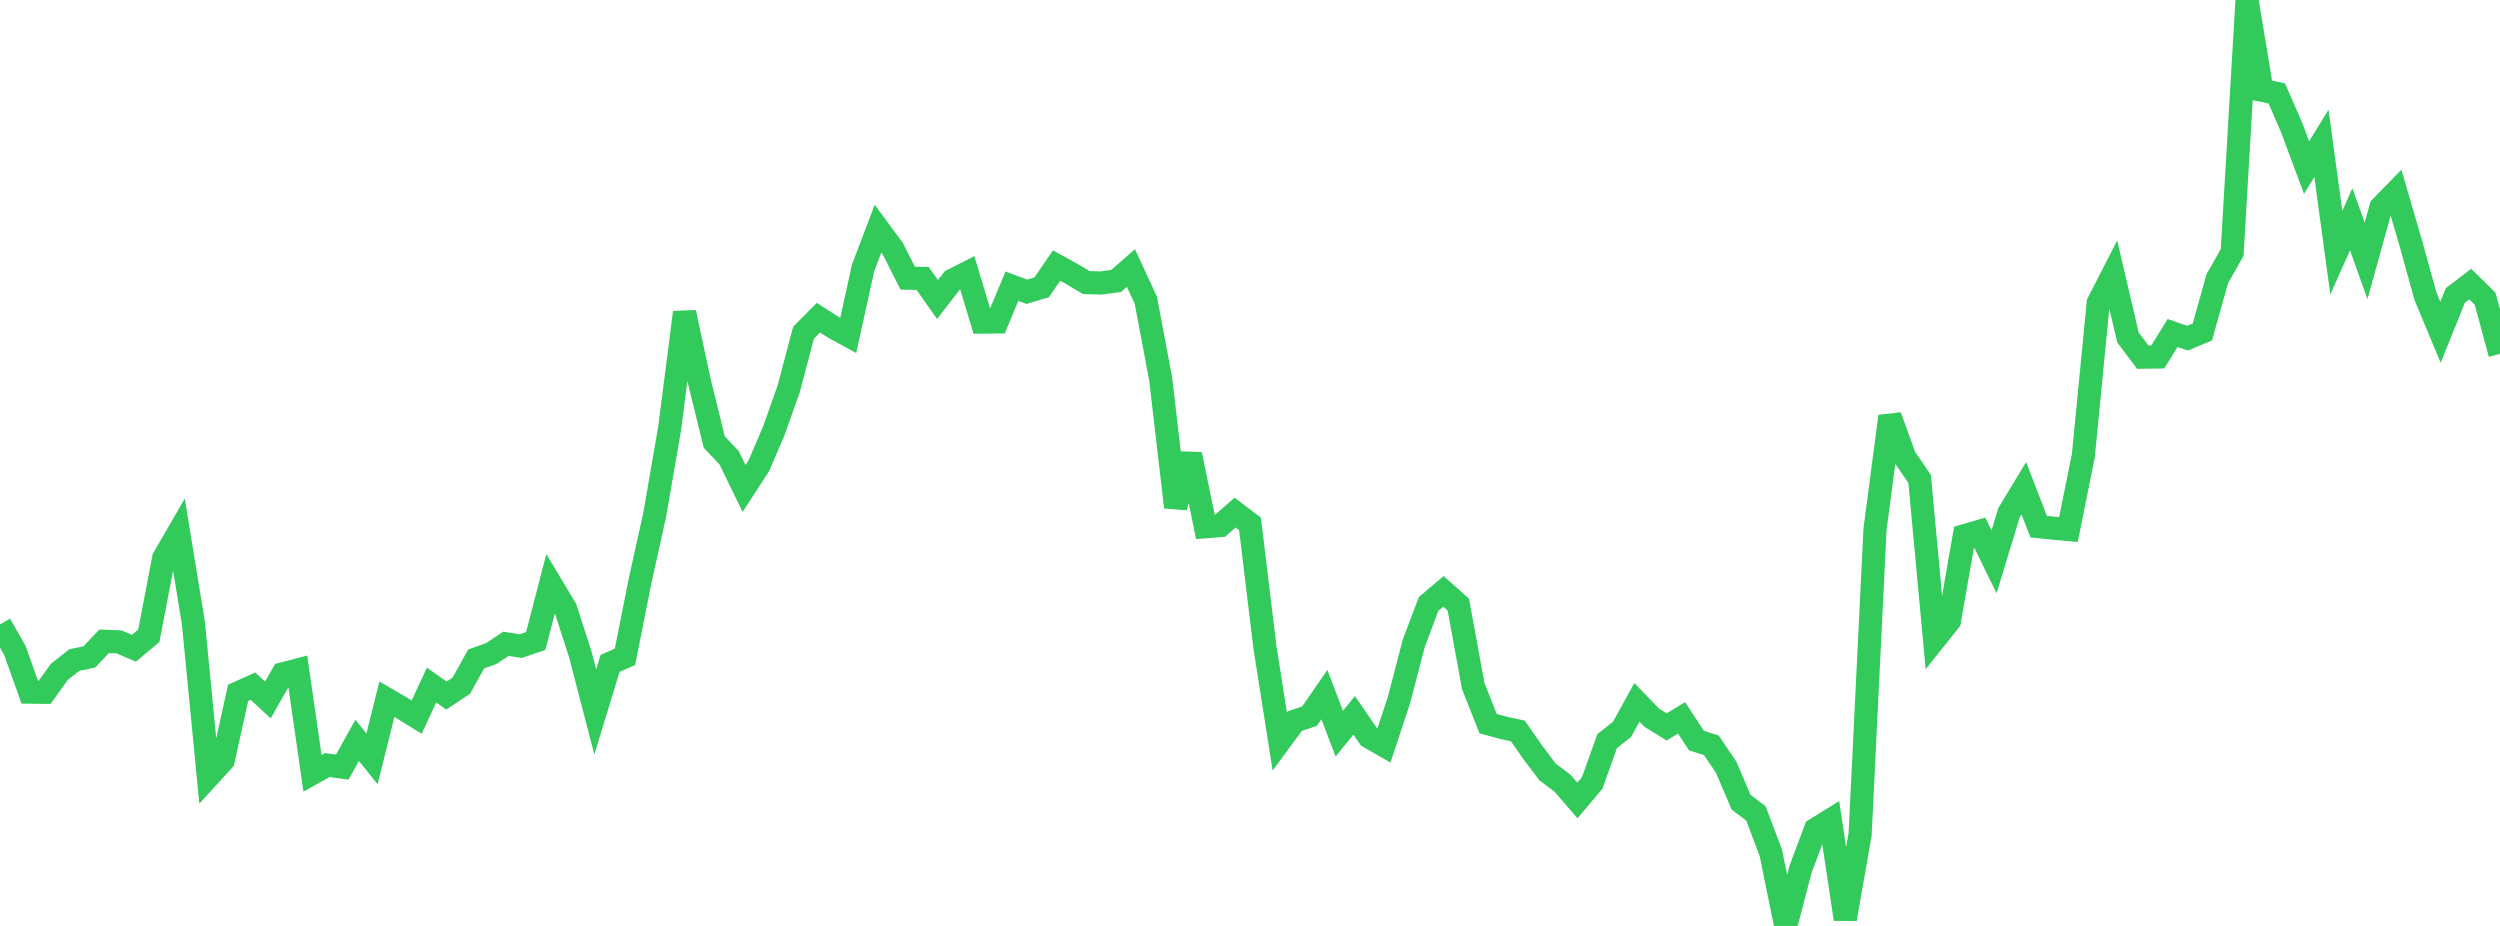 <?xml version="1.0" standalone="no"?>
<!DOCTYPE svg PUBLIC "-//W3C//DTD SVG 1.1//EN" "http://www.w3.org/Graphics/SVG/1.1/DTD/svg11.dtd">

<svg width="135" height="50" viewBox="0 0 135 50" preserveAspectRatio="none" 
  xmlns="http://www.w3.org/2000/svg"
  xmlns:xlink="http://www.w3.org/1999/xlink">


<polyline points="0.0, 33.718 0.804, 35.124 1.607, 37.375 2.411, 37.385 3.214, 36.268 4.018, 35.64 4.821, 35.477 5.625, 34.629 6.429, 34.662 7.232, 35.004 8.036, 34.332 8.839, 30.138 9.643, 28.749 10.446, 33.666 11.25, 41.938 12.054, 41.058 12.857, 37.417 13.661, 37.053 14.464, 37.798 15.268, 36.389 16.071, 36.18 16.875, 41.762 17.679, 41.314 18.482, 41.423 19.286, 39.981 20.089, 40.976 20.893, 37.76 21.696, 38.227 22.5, 38.722 23.304, 36.994 24.107, 37.561 24.911, 37.028 25.714, 35.581 26.518, 35.298 27.321, 34.765 28.125, 34.889 28.929, 34.614 29.732, 31.521 30.536, 32.861 31.339, 35.344 32.143, 38.445 32.946, 35.821 33.75, 35.471 34.554, 31.414 35.357, 27.781 36.161, 23.133 36.964, 16.869 37.768, 20.613 38.571, 23.872 39.375, 24.723 40.179, 26.377 40.982, 25.142 41.786, 23.262 42.589, 20.999 43.393, 17.961 44.196, 17.156 45.0, 17.674 45.804, 18.116 46.607, 14.464 47.411, 12.349 48.214, 13.435 49.018, 15.023 49.821, 15.036 50.625, 16.174 51.429, 15.135 52.232, 14.727 53.036, 17.393 53.839, 17.385 54.643, 15.456 55.446, 15.754 56.25, 15.517 57.054, 14.341 57.857, 14.783 58.661, 15.258 59.464, 15.282 60.268, 15.172 61.071, 14.474 61.875, 16.209 62.679, 20.482 63.482, 27.388 64.286, 24.538 65.089, 28.445 65.893, 28.381 66.696, 27.68 67.5, 28.291 68.304, 34.932 69.107, 40.034 69.911, 38.945 70.714, 38.671 71.518, 37.51 72.321, 39.619 73.125, 38.629 73.929, 39.796 74.732, 40.256 75.536, 37.832 76.339, 34.754 77.143, 32.614 77.946, 31.934 78.75, 32.651 79.554, 37.041 80.357, 39.078 81.161, 39.297 81.964, 39.472 82.768, 40.626 83.571, 41.689 84.375, 42.294 85.179, 43.224 85.982, 42.273 86.786, 40.02 87.589, 39.385 88.393, 37.926 89.196, 38.757 90.0, 39.254 90.804, 38.763 91.607, 39.99 92.411, 40.246 93.214, 41.43 94.018, 43.317 94.821, 43.926 95.625, 46.055 96.429, 50.0 97.232, 46.933 98.036, 44.786 98.839, 44.288 99.643, 49.632 100.446, 45.06 101.25, 28.591 102.054, 22.478 102.857, 24.688 103.661, 25.866 104.464, 34.535 105.268, 33.529 106.071, 28.931 106.875, 28.697 107.679, 30.339 108.482, 27.697 109.286, 26.366 110.089, 28.44 110.893, 28.523 111.696, 28.597 112.5, 24.609 113.304, 16.354 114.107, 14.784 114.911, 18.226 115.714, 19.287 116.518, 19.276 117.321, 17.982 118.125, 18.263 118.929, 17.924 119.732, 15.053 120.536, 13.637 121.339, 0.0 122.143, 4.876 122.946, 5.045 123.75, 6.89 124.554, 9.049 125.357, 7.742 126.161, 13.641 126.964, 11.842 127.768, 14.088 128.571, 11.19 129.375, 10.367 130.179, 13.121 130.982, 16.015 131.786, 17.945 132.589, 15.954 133.393, 15.34 134.196, 16.129 135.0, 19.107" fill="none" stroke="#32ca5b" stroke-width="1.25"/>

</svg>